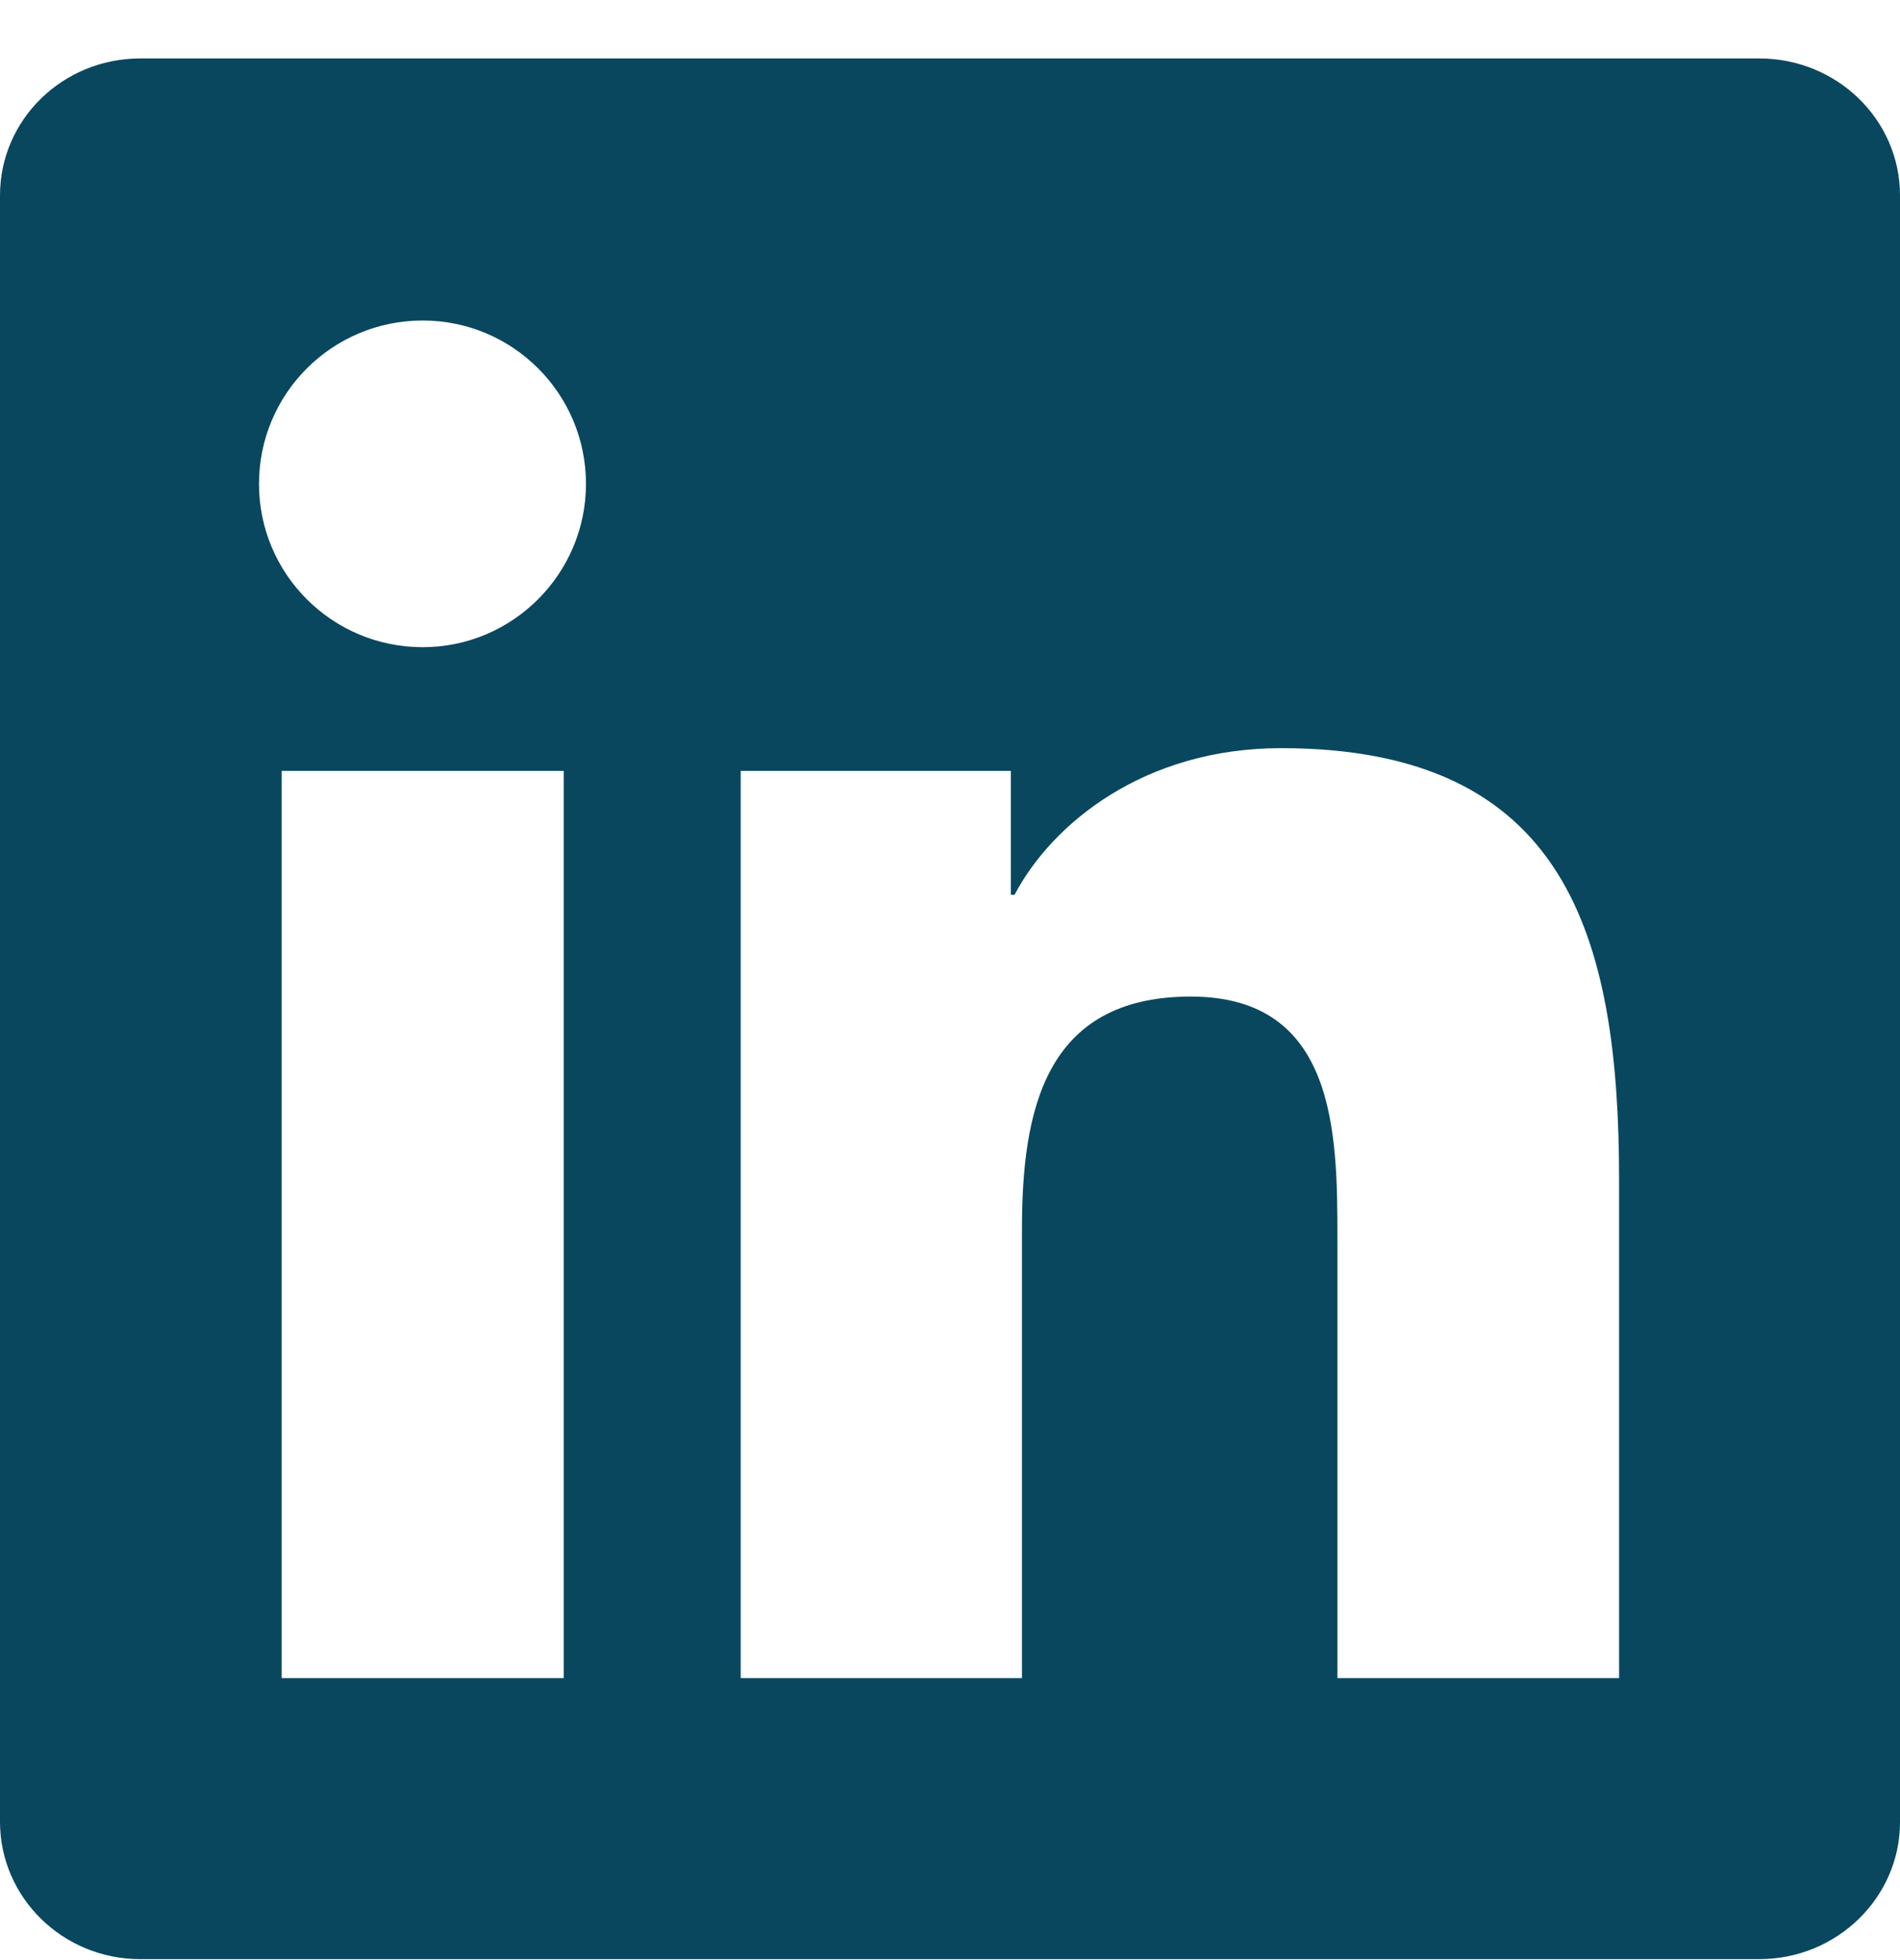 <svg width="32" height="33" viewBox="0 0 32 33" fill="none" xmlns="http://www.w3.org/2000/svg">
<g clip-path="url(#clip0_178_465)">
<path d="M29.631 0.984H2.362C1.056 0.984 0 2.015 0 3.29V30.671C0 31.946 1.056 32.984 2.362 32.984H29.631C30.938 32.984 32 31.946 32 30.678V3.29C32 2.015 30.938 0.984 29.631 0.984ZM9.494 28.253H4.744V12.978H9.494V28.253ZM7.119 10.896C5.594 10.896 4.362 9.665 4.362 8.146C4.362 6.628 5.594 5.396 7.119 5.396C8.637 5.396 9.869 6.628 9.869 8.146C9.869 9.659 8.637 10.896 7.119 10.896ZM27.269 28.253H22.525V20.828C22.525 19.059 22.494 16.778 20.056 16.778C17.587 16.778 17.212 18.709 17.212 20.703V28.253H12.475V12.978H17.025V15.065H17.087C17.719 13.865 19.269 12.596 21.575 12.596C26.381 12.596 27.269 15.759 27.269 19.871V28.253Z" fill="#09475F"/>
</g>
<defs>
<clipPath id="clip0_178_465">
<rect width="32" height="32" fill="white" transform="translate(0 0.984)"/>
</clipPath>
</defs>
</svg>
